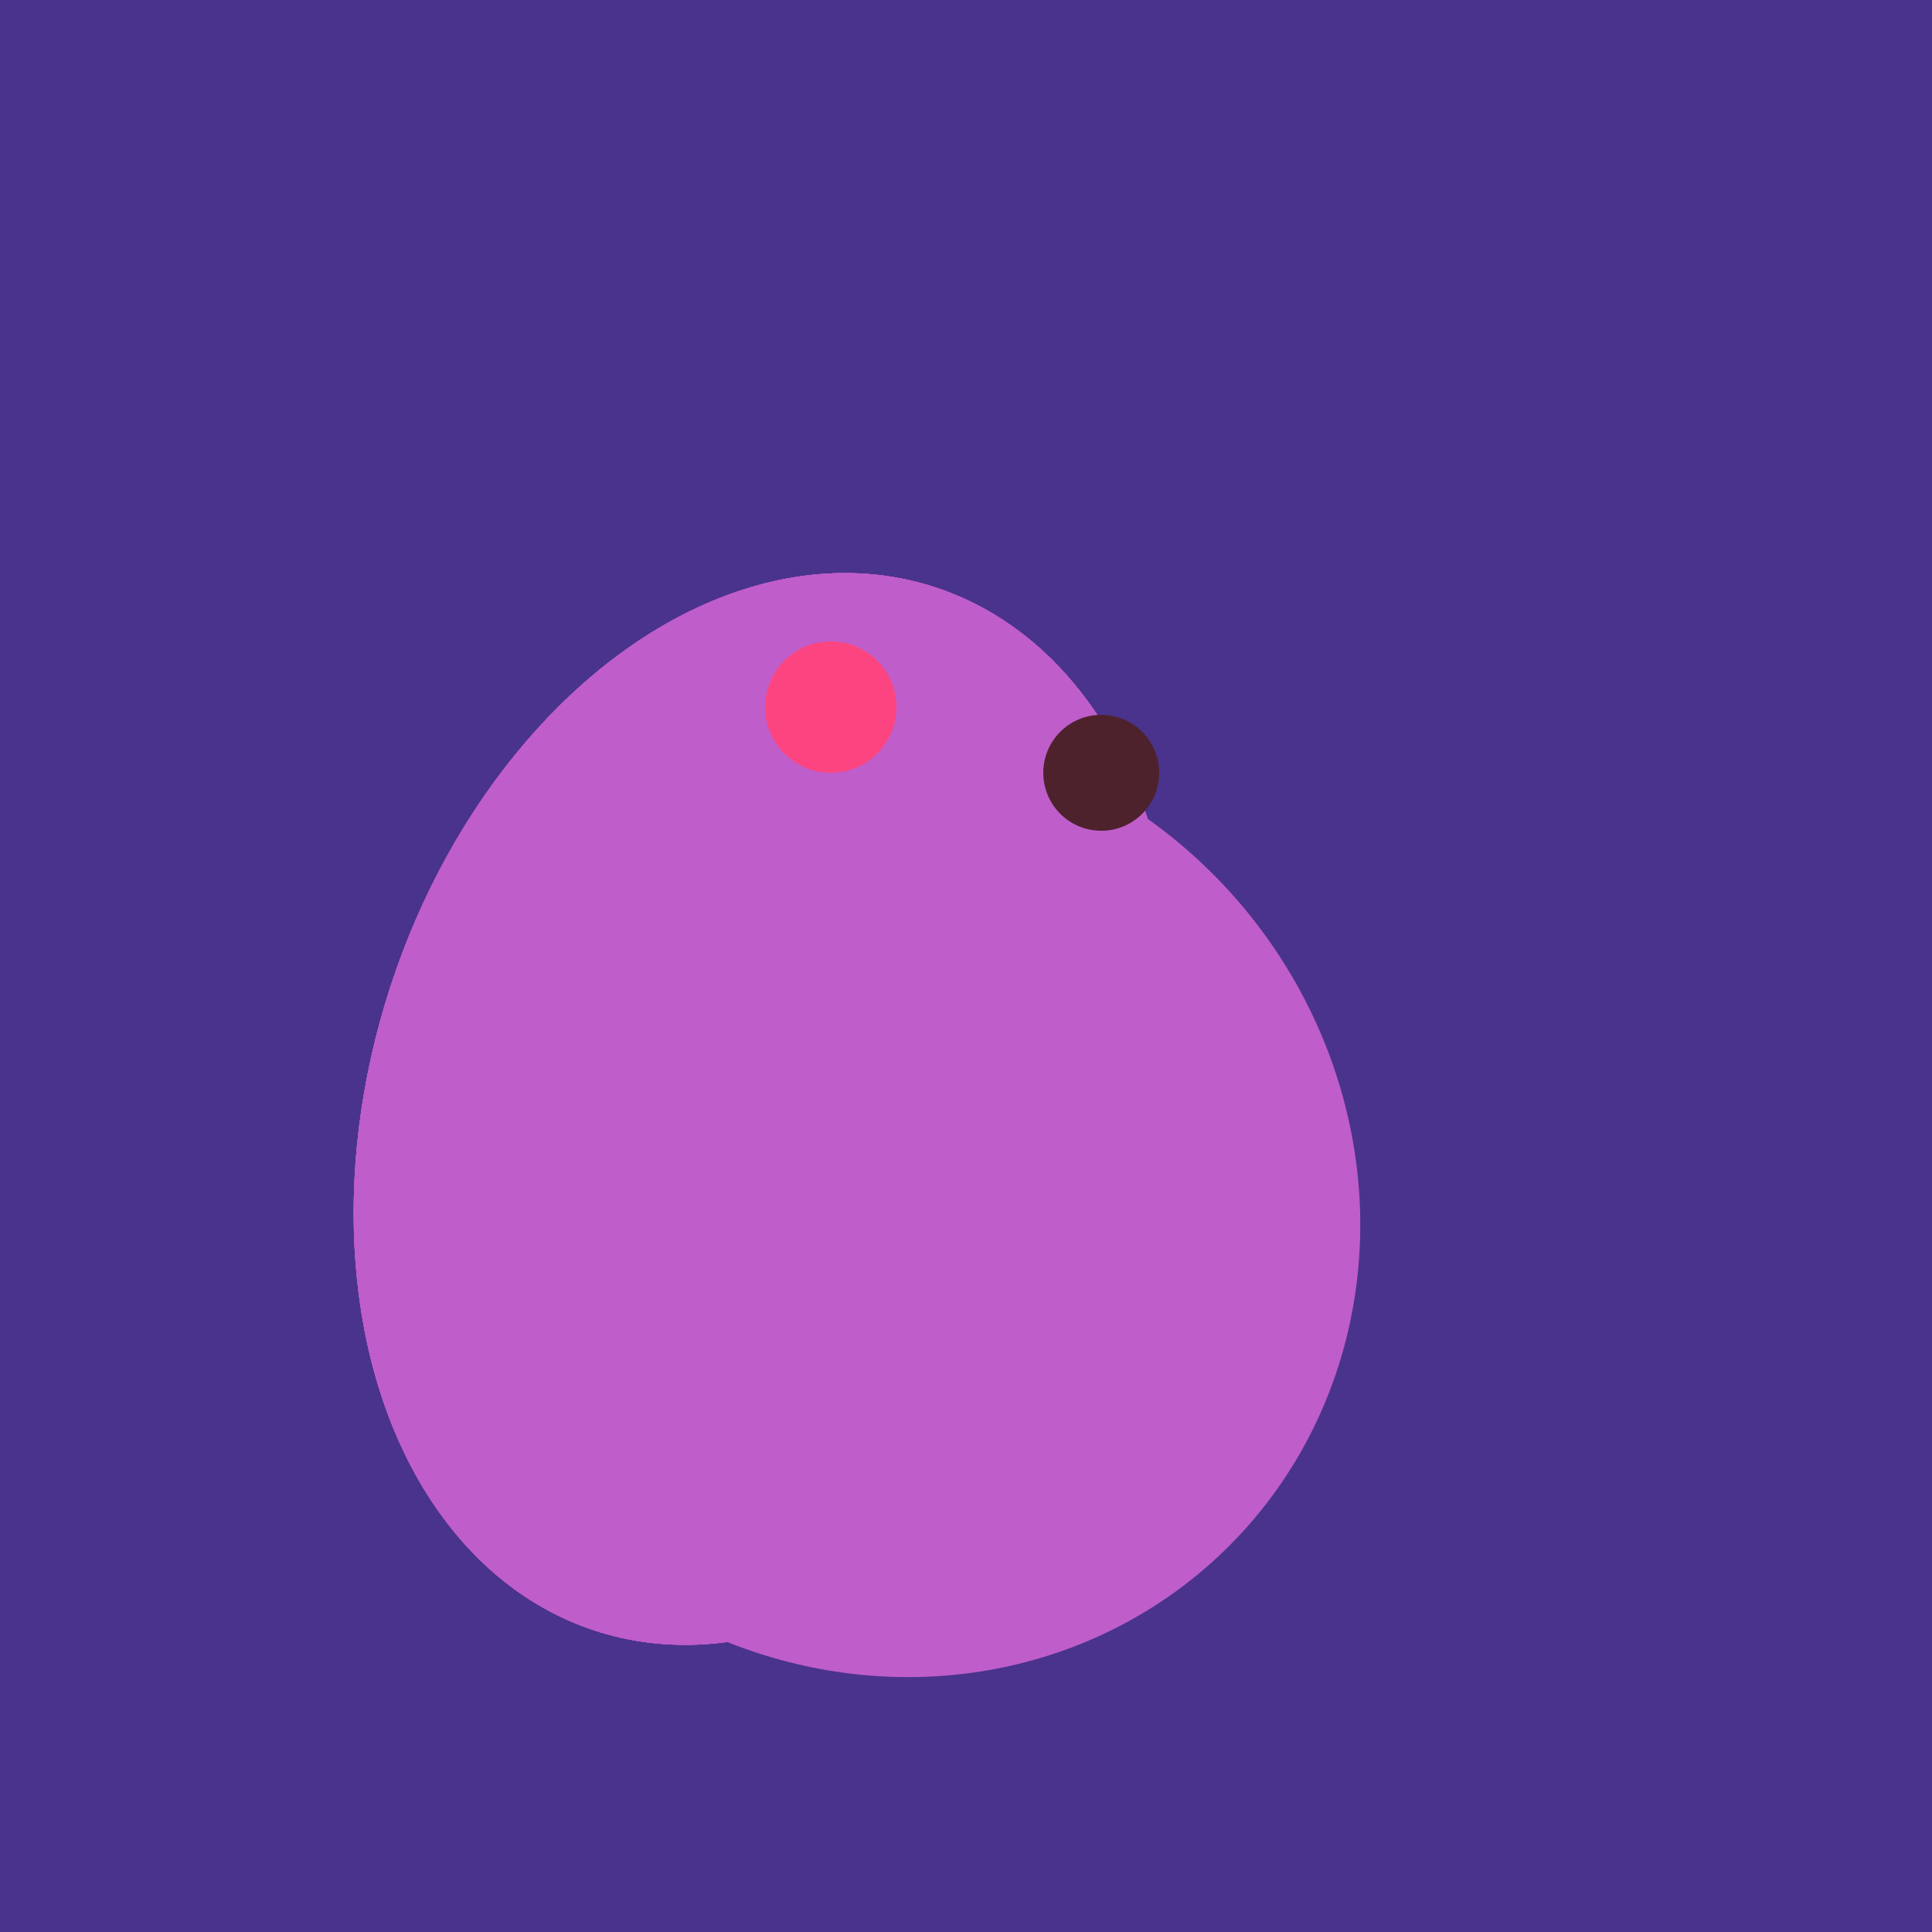 <svg width="500" height="500" xmlns="http://www.w3.org/2000/svg"><rect width="500" height="500" fill="#4a338c"/><ellipse cx="229" cy="311" rx="120" ry="126" transform="rotate(315, 229, 311)" fill="rgb(191,93,202)"/><ellipse cx="198" cy="287" rx="102" ry="142" transform="rotate(198, 198, 287)" fill="rgb(191,93,202)"/><ellipse cx="198" cy="287" rx="102" ry="142" transform="rotate(198, 198, 287)" fill="rgb(191,93,202)"/><ellipse cx="198" cy="287" rx="102" ry="142" transform="rotate(198, 198, 287)" fill="rgb(191,93,202)"/><ellipse cx="198" cy="287" rx="102" ry="142" transform="rotate(198, 198, 287)" fill="rgb(191,93,202)"/><ellipse cx="198" cy="287" rx="102" ry="142" transform="rotate(198, 198, 287)" fill="rgb(191,93,202)"/><circle cx="215" cy="183" r="17" fill="rgb(252,69,128)" /><circle cx="285" cy="200" r="15" fill="rgb(78,34,45)" /></svg>